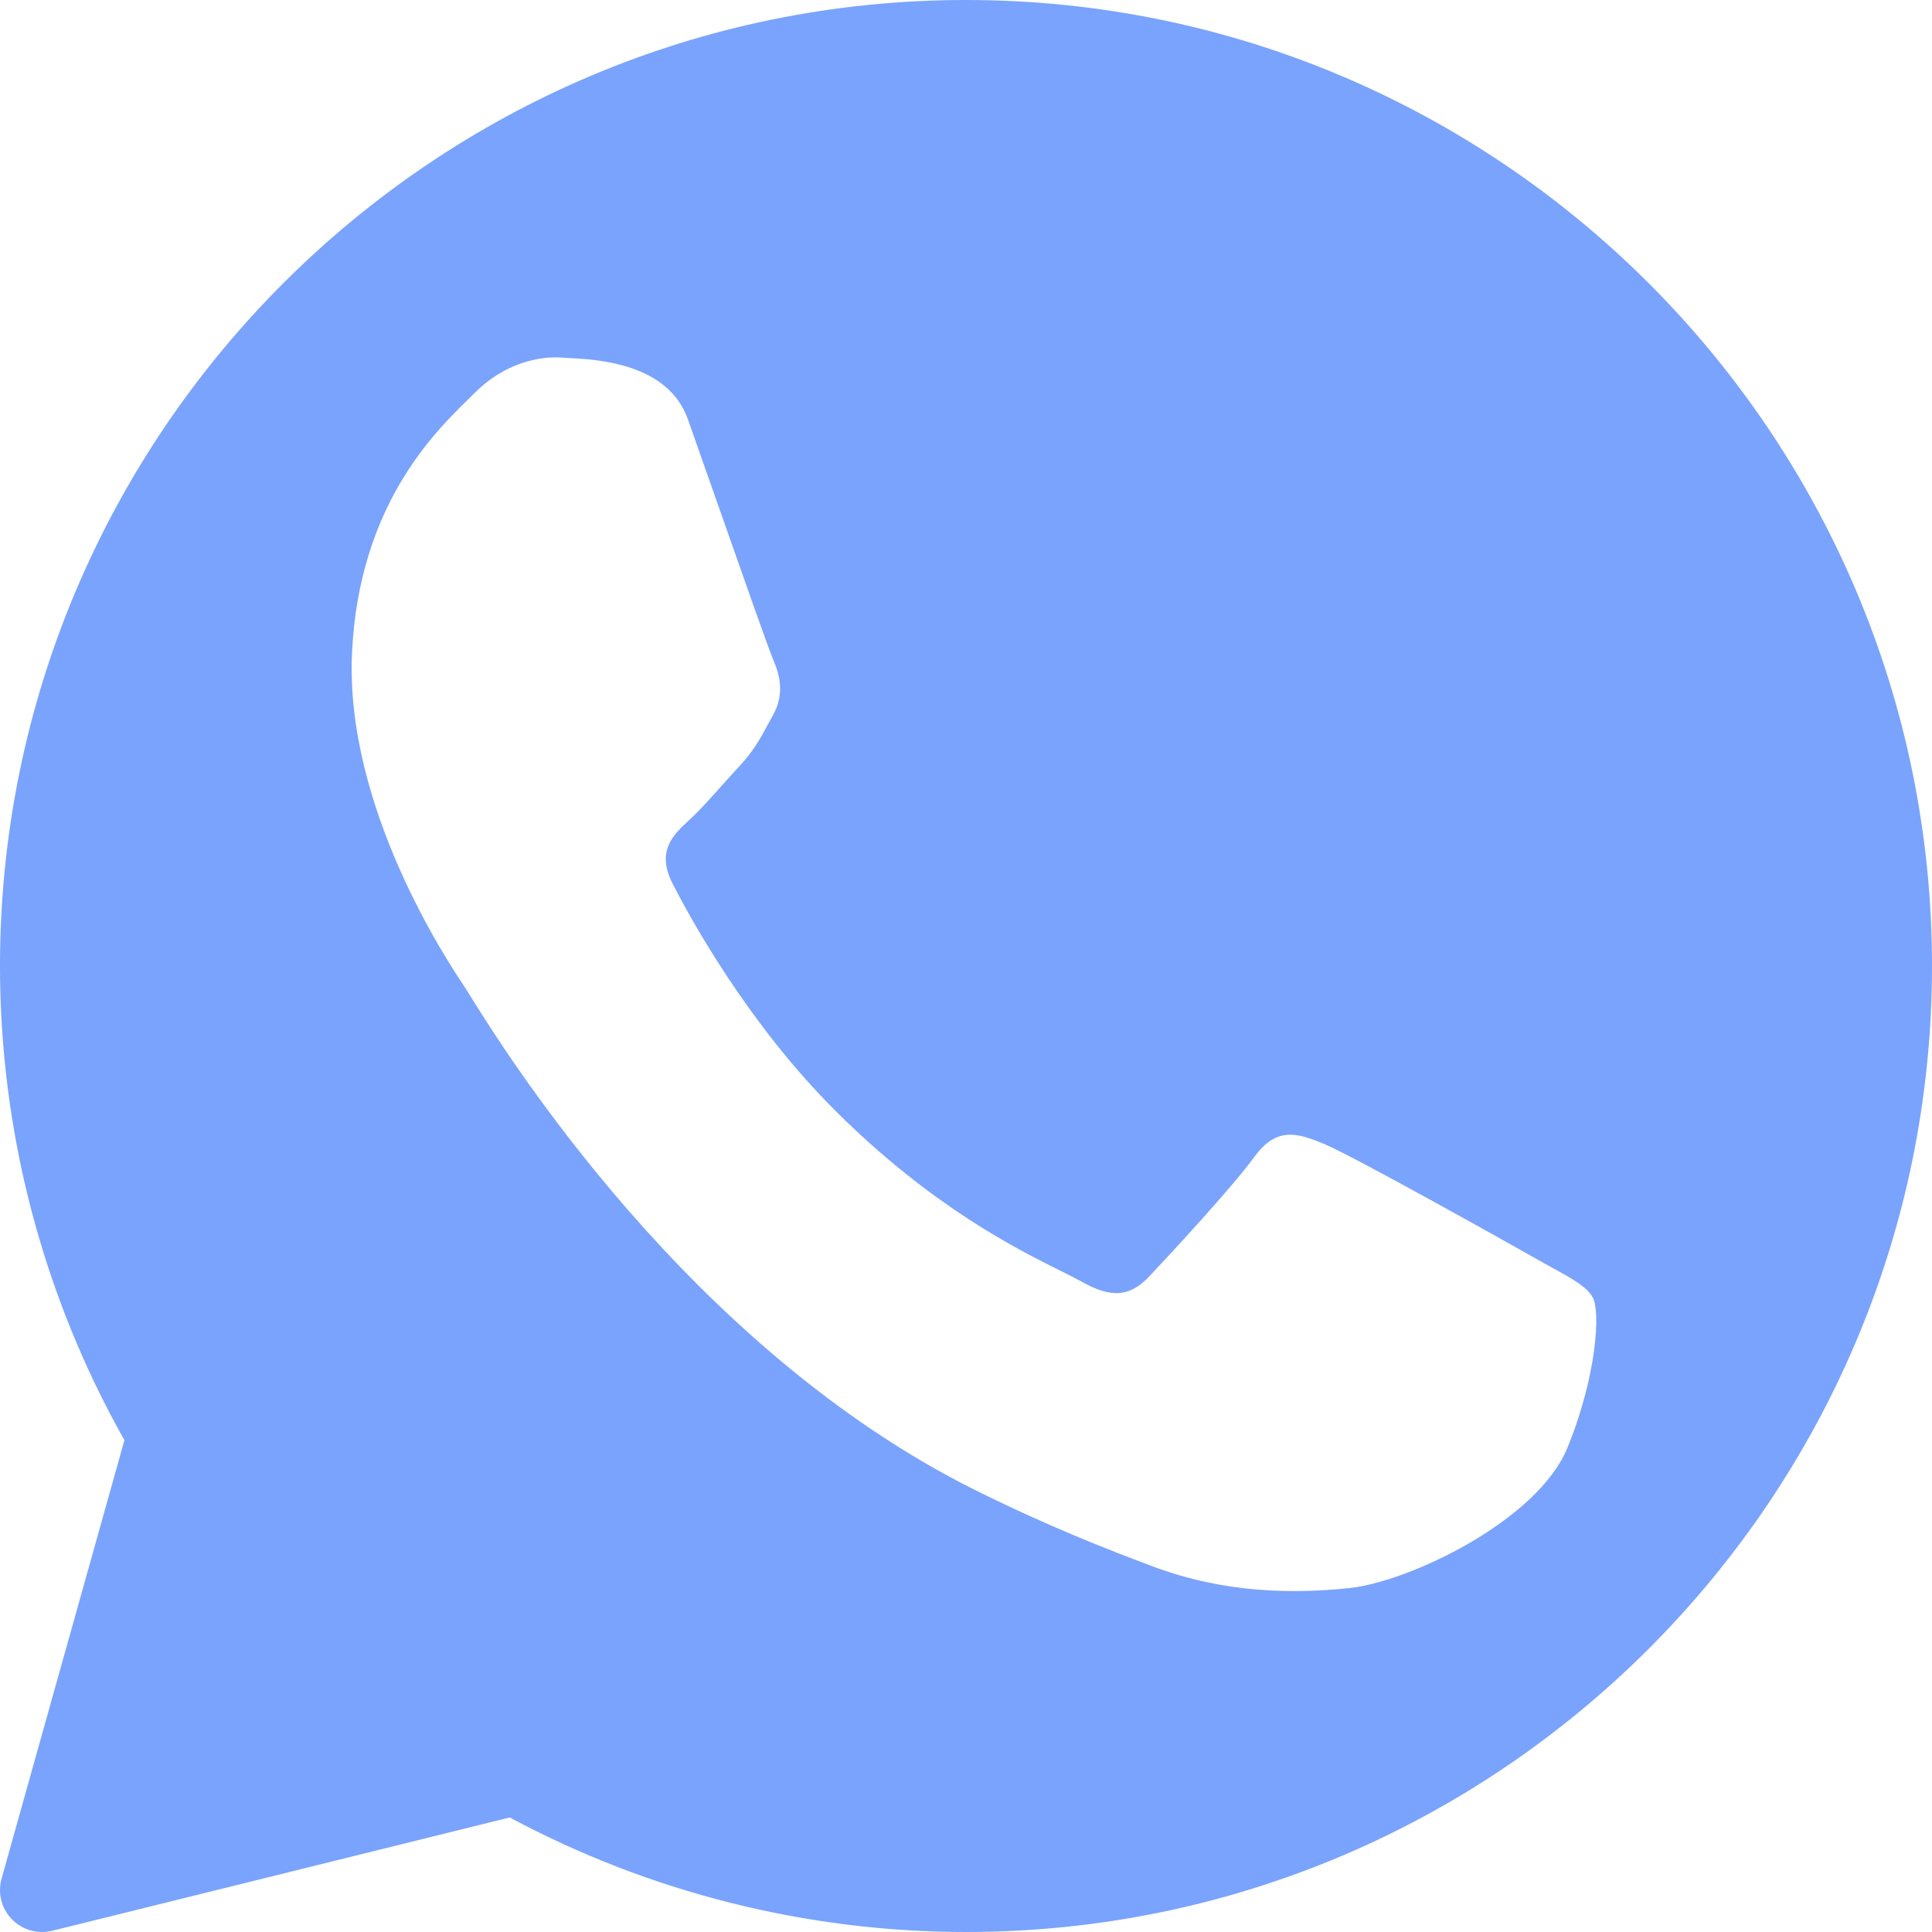 <svg width="37" height="37" viewBox="0 0 37 37" fill="none" xmlns="http://www.w3.org/2000/svg">
<path fill-rule="evenodd" clip-rule="evenodd" d="M0 18.5C0 8.299 8.299 0 18.5 0C28.701 0 37 8.299 37 18.5C37 28.701 28.701 37 18.5 37C15.452 37 12.438 36.242 9.762 34.806L0.998 36.977C0.934 36.992 0.869 37 0.804 37C0.59 37 0.381 36.914 0.227 36.755C0.027 36.55 -0.047 36.254 0.03 35.978L2.383 27.581C0.823 24.817 0 21.685 0 18.5ZM30.019 27.724C29.451 29.118 26.99 30.297 25.829 30.415C24.787 30.521 23.475 30.524 22.06 29.993C21.203 29.67 20.102 29.243 18.701 28.549C13.2 25.823 9.665 20.134 8.991 19.048C8.942 18.97 8.909 18.916 8.89 18.888L8.885 18.881C8.586 18.433 6.599 15.461 6.742 12.492C6.877 9.695 8.306 8.294 8.964 7.65C9.008 7.606 9.049 7.566 9.086 7.529C9.666 6.947 10.323 6.826 10.724 6.846C10.764 6.85 10.819 6.852 10.886 6.856C11.437 6.884 12.79 6.953 13.174 8.03C13.322 8.448 13.54 9.07 13.77 9.723C14.222 11.011 14.717 12.42 14.805 12.627C14.941 12.939 15.024 13.299 14.805 13.694C14.773 13.752 14.743 13.807 14.714 13.86C14.549 14.165 14.428 14.388 14.156 14.678C14.049 14.793 13.939 14.917 13.828 15.04C13.61 15.284 13.393 15.527 13.205 15.699C12.889 15.988 12.562 16.3 12.882 16.925C13.202 17.55 14.311 19.596 16.018 21.291C17.851 23.113 19.483 23.925 20.31 24.337C20.472 24.417 20.603 24.483 20.699 24.537C21.284 24.87 21.637 24.836 22.006 24.448C22.375 24.058 23.591 22.747 24.02 22.159C24.448 21.571 24.844 21.69 25.385 21.92C25.926 22.148 28.806 23.758 29.391 24.091C29.506 24.157 29.613 24.216 29.713 24.27C30.121 24.495 30.396 24.646 30.507 24.856C30.646 25.115 30.587 26.331 30.019 27.724Z" fill="#79A3FC"/>
</svg>
